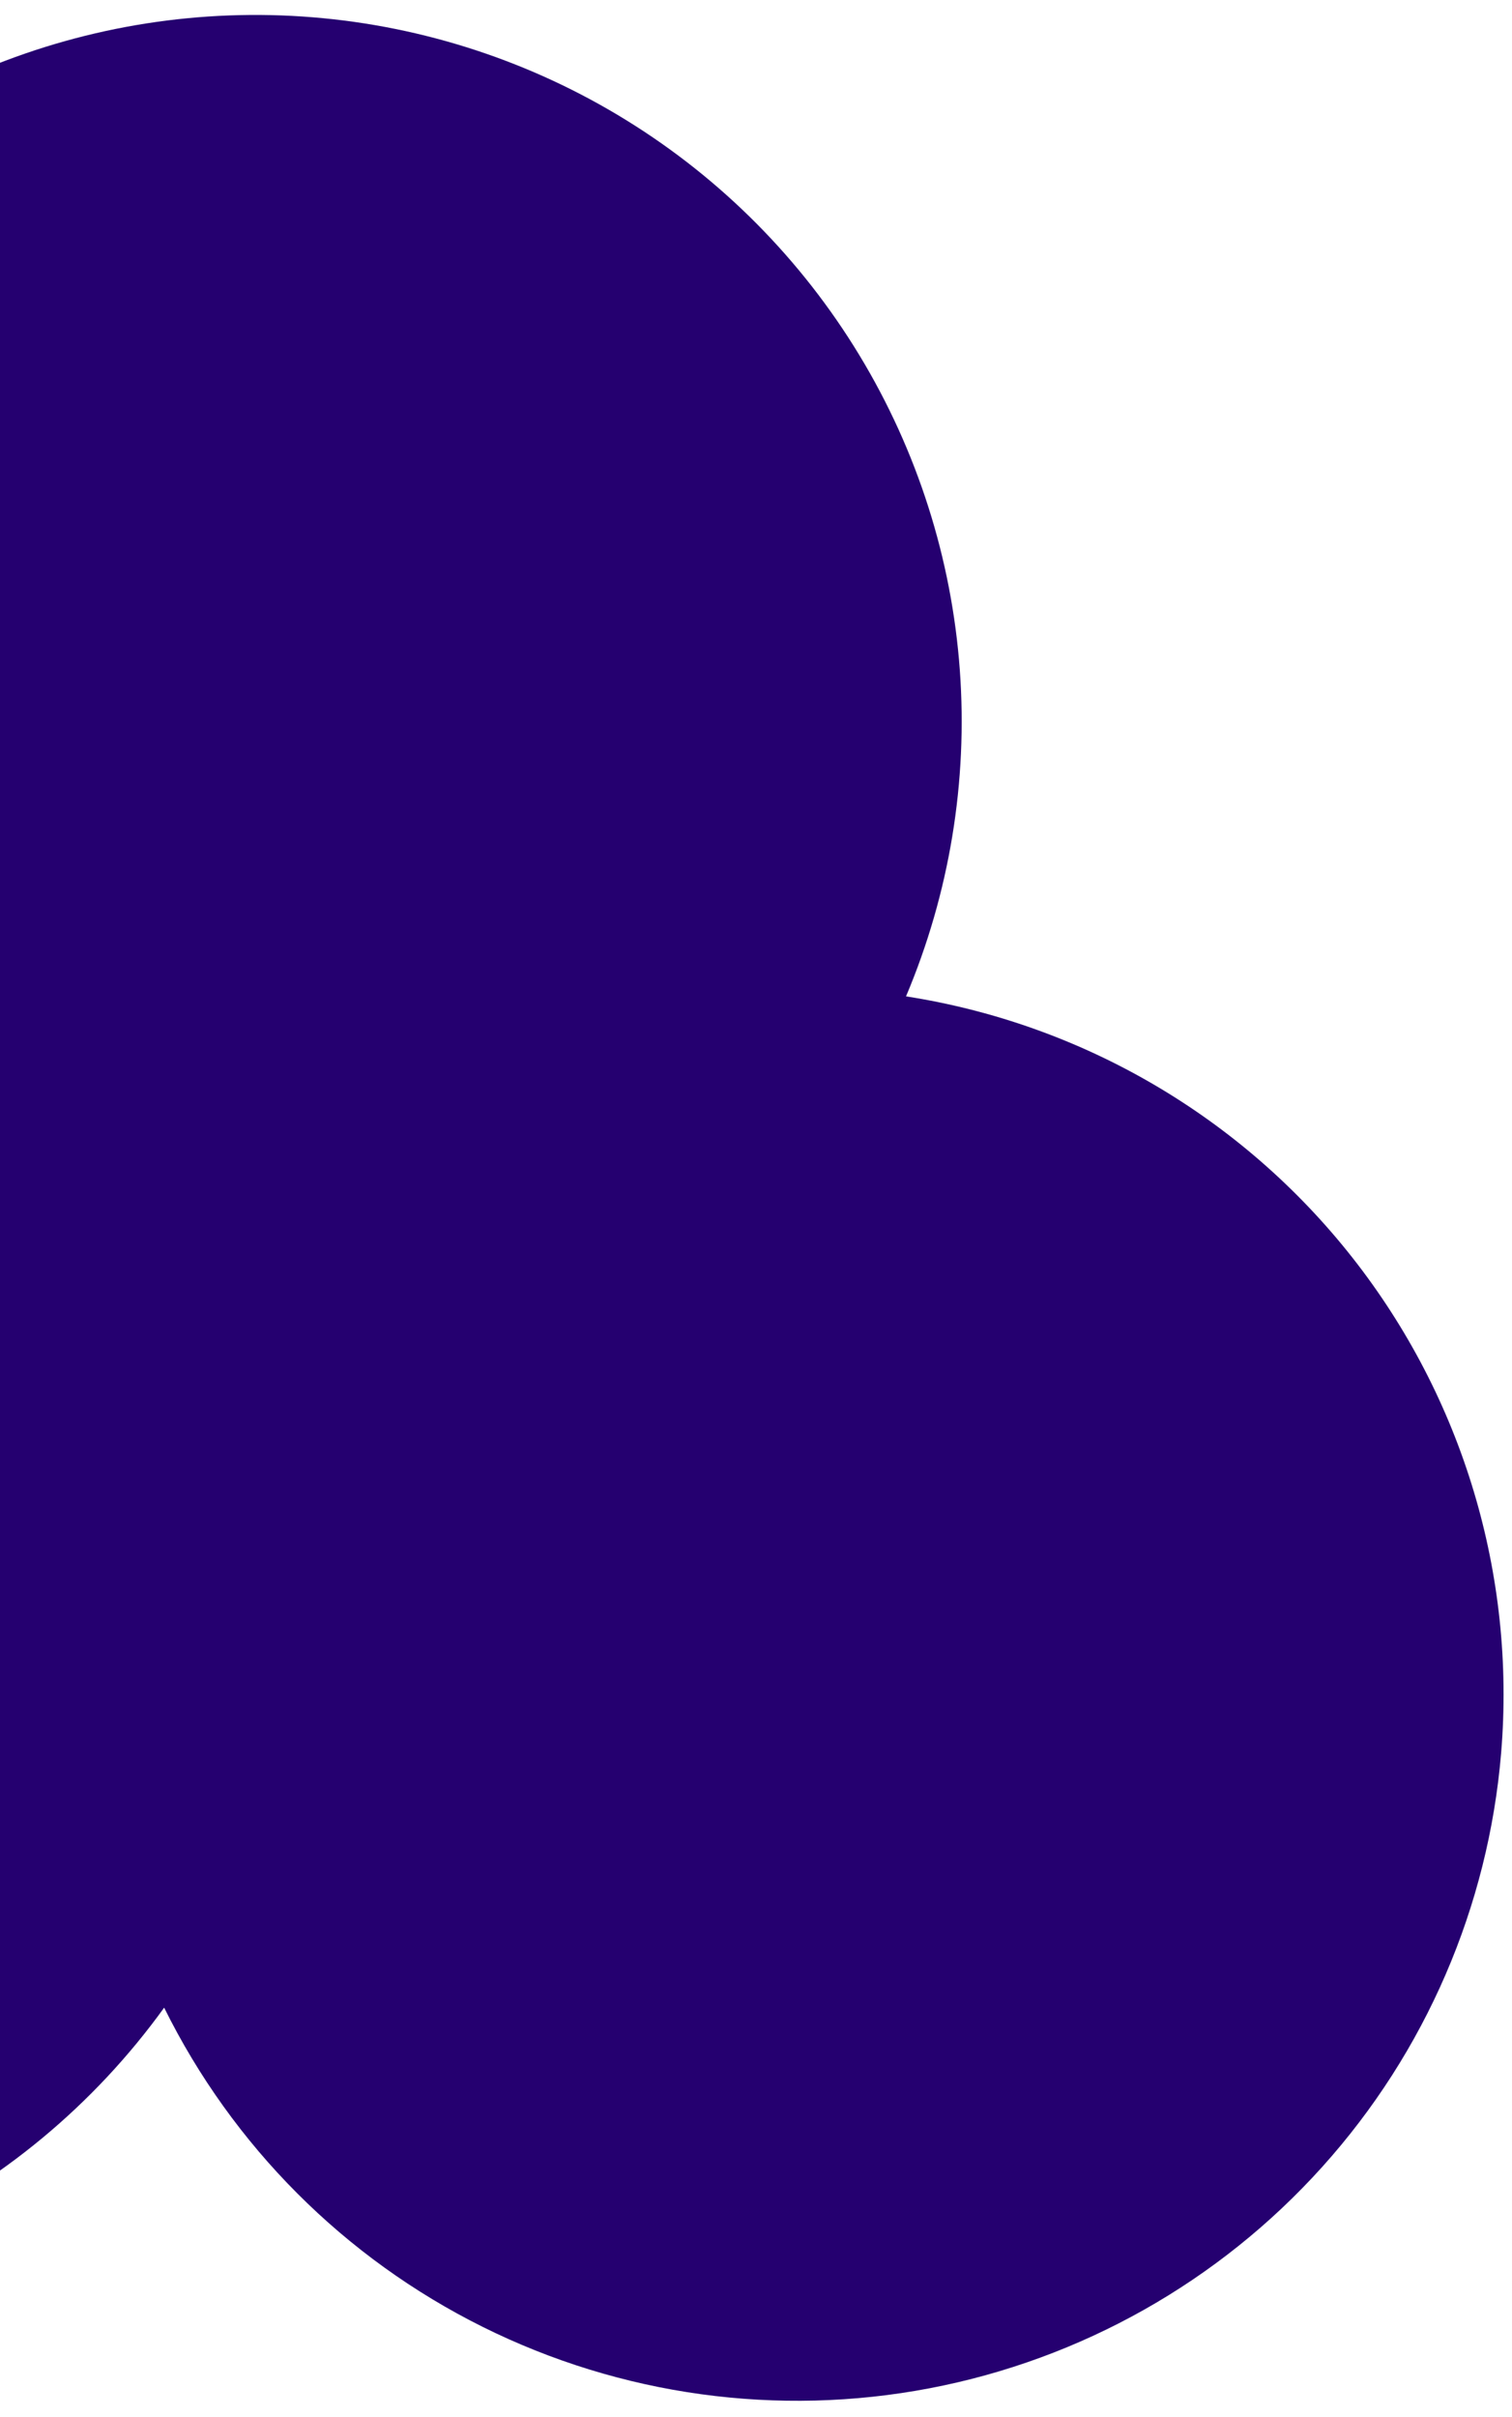 <svg width="92" height="147" viewBox="0 0 92 147" fill="none" xmlns="http://www.w3.org/2000/svg">
<path id="shape" d="M91.34 106.616C90.561 115.975 86.738 124.821 80.455 131.801C74.173 138.782 65.778 143.513 56.553 145.271C47.327 147.028 37.78 145.716 29.371 141.535C20.962 137.354 14.154 130.534 9.988 122.118C5.715 128.04 0.004 132.776 -6.607 135.879C-13.218 138.982 -20.511 140.349 -27.797 139.851C-35.082 139.354 -42.121 137.008 -48.249 133.035C-54.377 129.063 -59.391 123.594 -62.819 117.146C-66.248 110.698 -67.976 103.483 -67.842 96.181C-67.708 88.879 -65.716 81.732 -62.053 75.414C-58.391 69.096 -53.179 63.816 -46.909 60.071C-40.639 56.326 -33.519 54.24 -26.22 54.011C-27.822 47.404 -27.834 40.511 -26.255 33.898C-24.675 27.286 -21.55 21.142 -17.134 15.973C-12.719 10.803 -7.14 6.755 -0.856 4.161C5.428 1.567 12.238 0.5 19.014 1.05C25.79 1.599 32.34 3.748 38.124 7.321C43.908 10.893 48.762 15.787 52.287 21.6C55.812 27.413 57.908 33.98 58.402 40.761C58.895 47.541 57.773 54.342 55.128 60.605C65.862 62.276 75.564 67.952 82.283 76.489C89.001 85.025 92.237 95.79 91.34 106.616Z" fill="#250070"/>
</svg>
